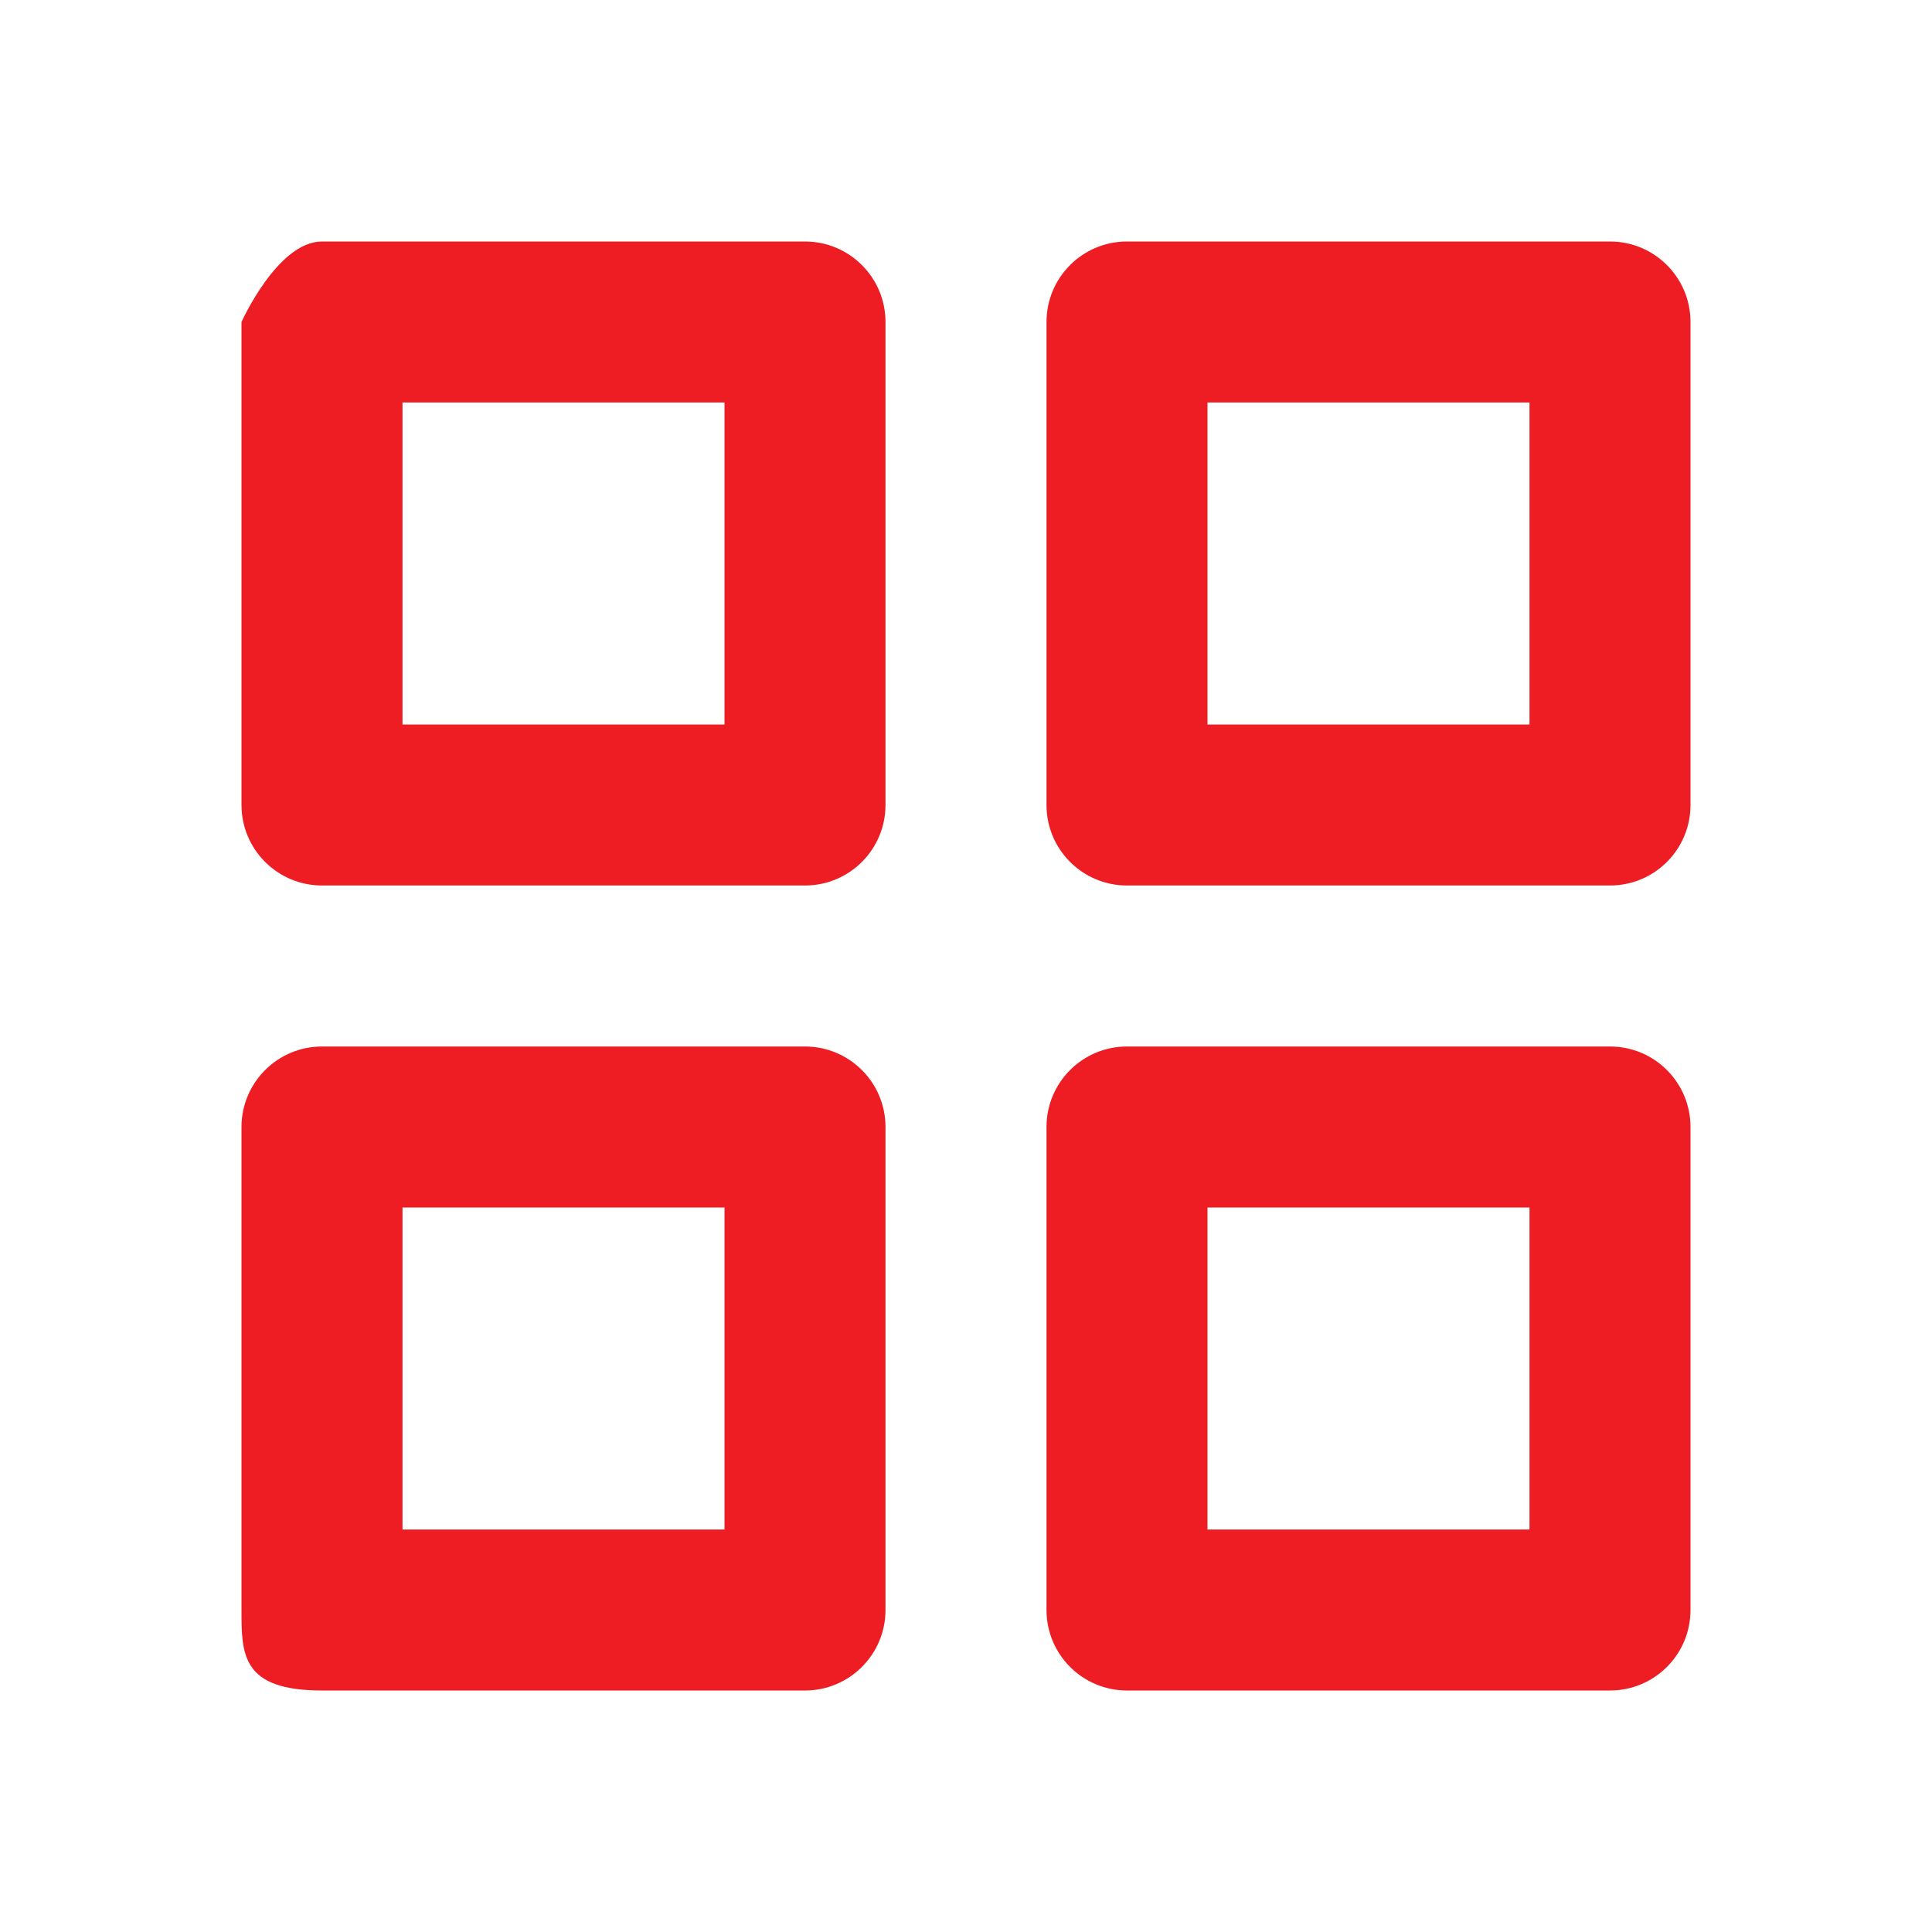 <svg width="24" height="24" viewBox="0 0 24 24" fill="none" xmlns="http://www.w3.org/2000/svg">
<path d="M10 3H4C3.448 3 3 4 3 4V10C3 10.552 3.448 11 4 11H10C10.552 11 11 10.552 11 10V4C11 3.448 10.552 3 10 3ZM9 9H5V5H9V9ZM14 11H20C20.553 11 21 10.552 21 10V4C21 3.448 20.553 3 20 3H14C13.447 3 13 3.448 13 4V10C13 10.552 13.447 11 14 11ZM15 5H19V9H15V5ZM3 20C3 20.552 3 21 4 21C5 21 10 21 10 21C10.552 21 11 20.552 11 20V14C11 13.448 10.552 13 10 13H4C3.448 13 3 13.448 3 14V20ZM5 15H9V19H5V15ZM13 20C13 20.552 13.447 21 14 21H20C20.553 21 21 20.552 21 20V14C21 13.448 20.553 13 20 13H14C13.447 13 13 13.448 13 14V20ZM15 15H19V19H15V15Z" fill="#EE1D23"/>
</svg>
